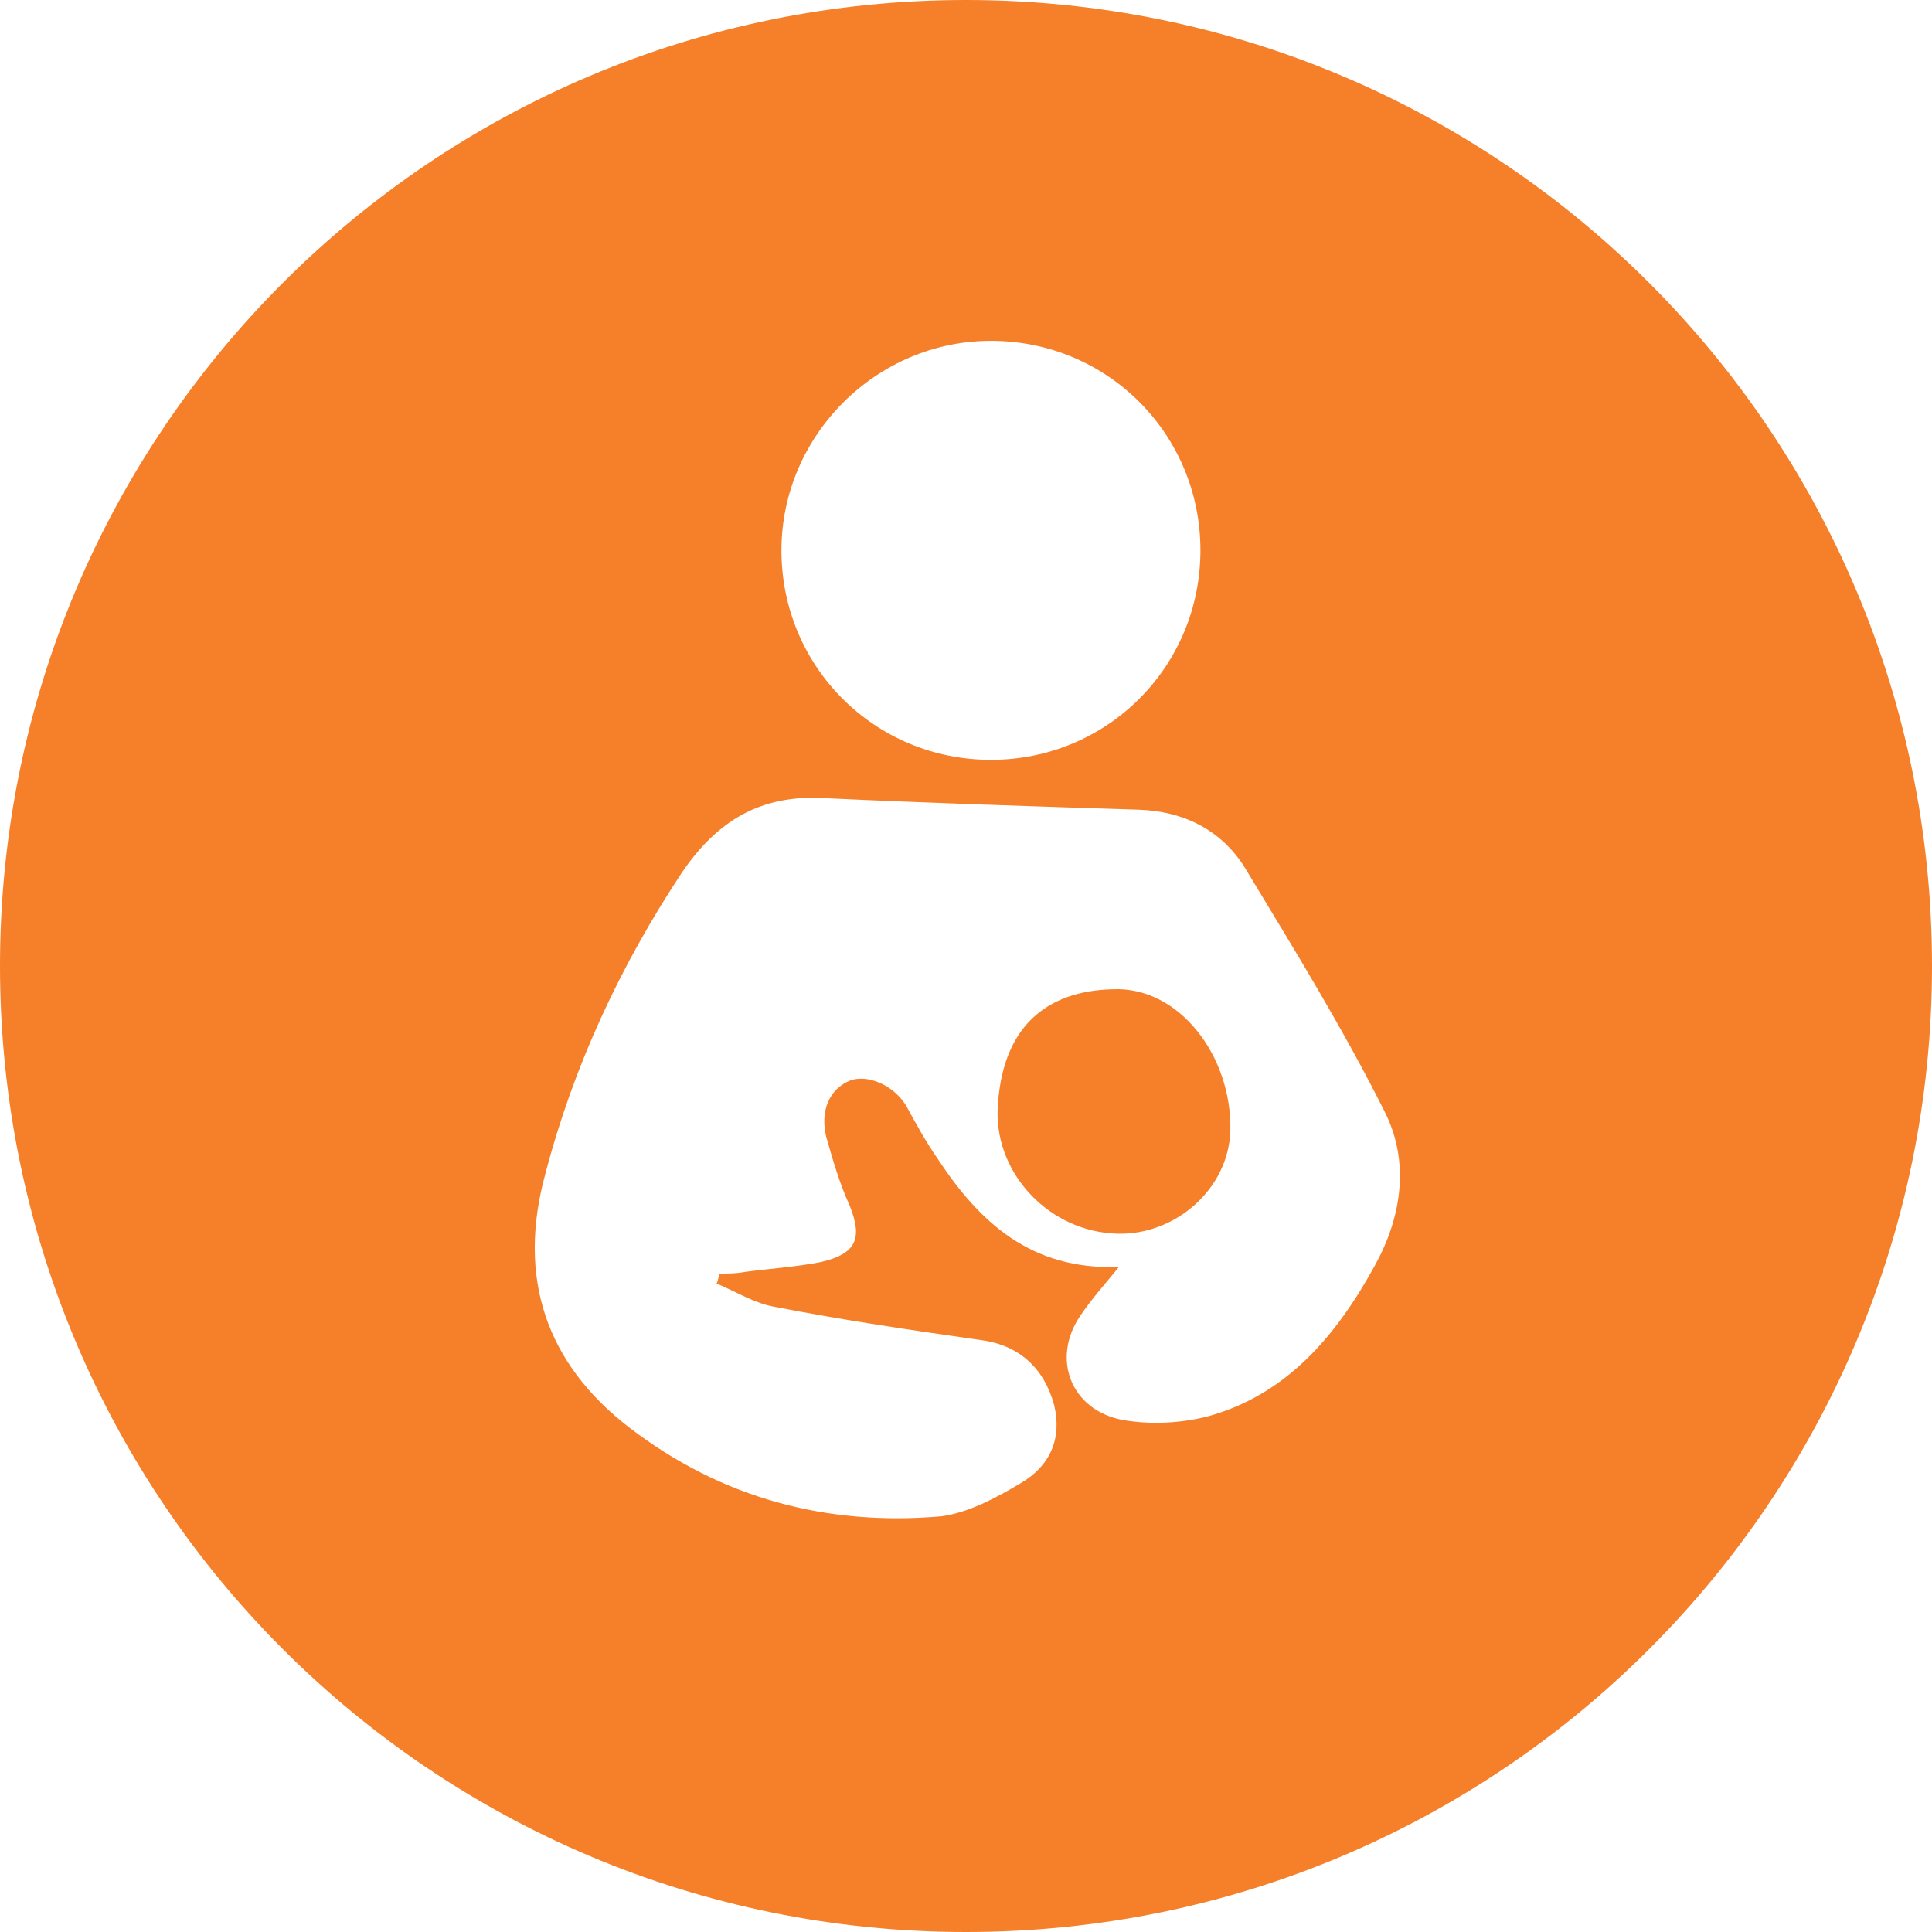 <?xml version="1.0" encoding="utf-8"?>
<!-- Generator: Adobe Illustrator 22.1.0, SVG Export Plug-In . SVG Version: 6.00 Build 0)  -->
<svg version="1.1" id="Ebene_1" xmlns="http://www.w3.org/2000/svg" xmlns:xlink="http://www.w3.org/1999/xlink" x="0px" y="0px"
	 viewBox="0 0 116.2 116.2" style="enable-background:new 0 0 116.2 116.2;" xml:space="preserve">
<g>
	<path fill="#f67f29" d="M58.1,0C26,0,0,26,0,58.1s26,58.1,58.1,58.1s58.1-26,58.1-58.1S90.2,0,58.1,0z M59.6,20.5c7,0,12.6,5.6,12.6,12.6
		c0,7-5.6,12.6-12.6,12.6c-7,0-12.6-5.6-12.6-12.6C47,26.2,52.7,20.5,59.6,20.5z M82.7,76.1c-2.3,4.2-5.3,7.8-10.1,9.1
		c-1.6,0.4-3.4,0.5-5.1,0.2c-3.1-0.6-4.3-3.7-2.5-6.3c0.6-0.9,1.4-1.8,2.3-2.9c-5.3,0.2-8.4-2.7-10.9-6.5c-0.7-1-1.3-2.1-1.9-3.2
		c-0.8-1.3-2.4-1.9-3.4-1.5c-1.2,0.5-1.8,1.8-1.4,3.4c0.4,1.4,0.8,2.8,1.4,4.1c0.8,2,0.4,2.9-1.7,3.4c-1.5,0.3-3.1,0.4-4.6,0.6
		c-0.5,0.1-1,0.1-1.5,0.1c-0.1,0.2-0.1,0.4-0.2,0.6c1.2,0.5,2.3,1.2,3.5,1.4c4.1,0.8,8.2,1.4,12.4,2c2.3,0.3,3.8,1.7,4.4,3.9
		c0.5,2.1-0.3,3.7-2,4.7c-1.5,0.9-3.2,1.8-4.8,2c-6.9,0.6-13.2-1.1-18.7-5.3c-5.1-3.9-6.8-9.1-5.1-15.3c1.7-6.5,4.5-12.5,8.2-18.1
		c2.1-3.1,4.7-4.7,8.5-4.5c6.3,0.3,12.7,0.5,19,0.7c2.8,0.1,5.1,1.3,6.5,3.7c2.9,4.8,5.8,9.5,8.3,14.5
		C84.8,69.9,84.3,73.2,82.7,76.1z"/>
	<path fill="#f67f29" d="M66.9,59.5c-3.9,0.1-6.7,2.2-6.9,7.3c-0.1,3.9,3.2,7.3,7.2,7.4c3.5,0.1,6.7-2.7,6.8-6.2C74.1,63.5,70.9,59.3,66.9,59.5z"/>
</g>
</svg>
